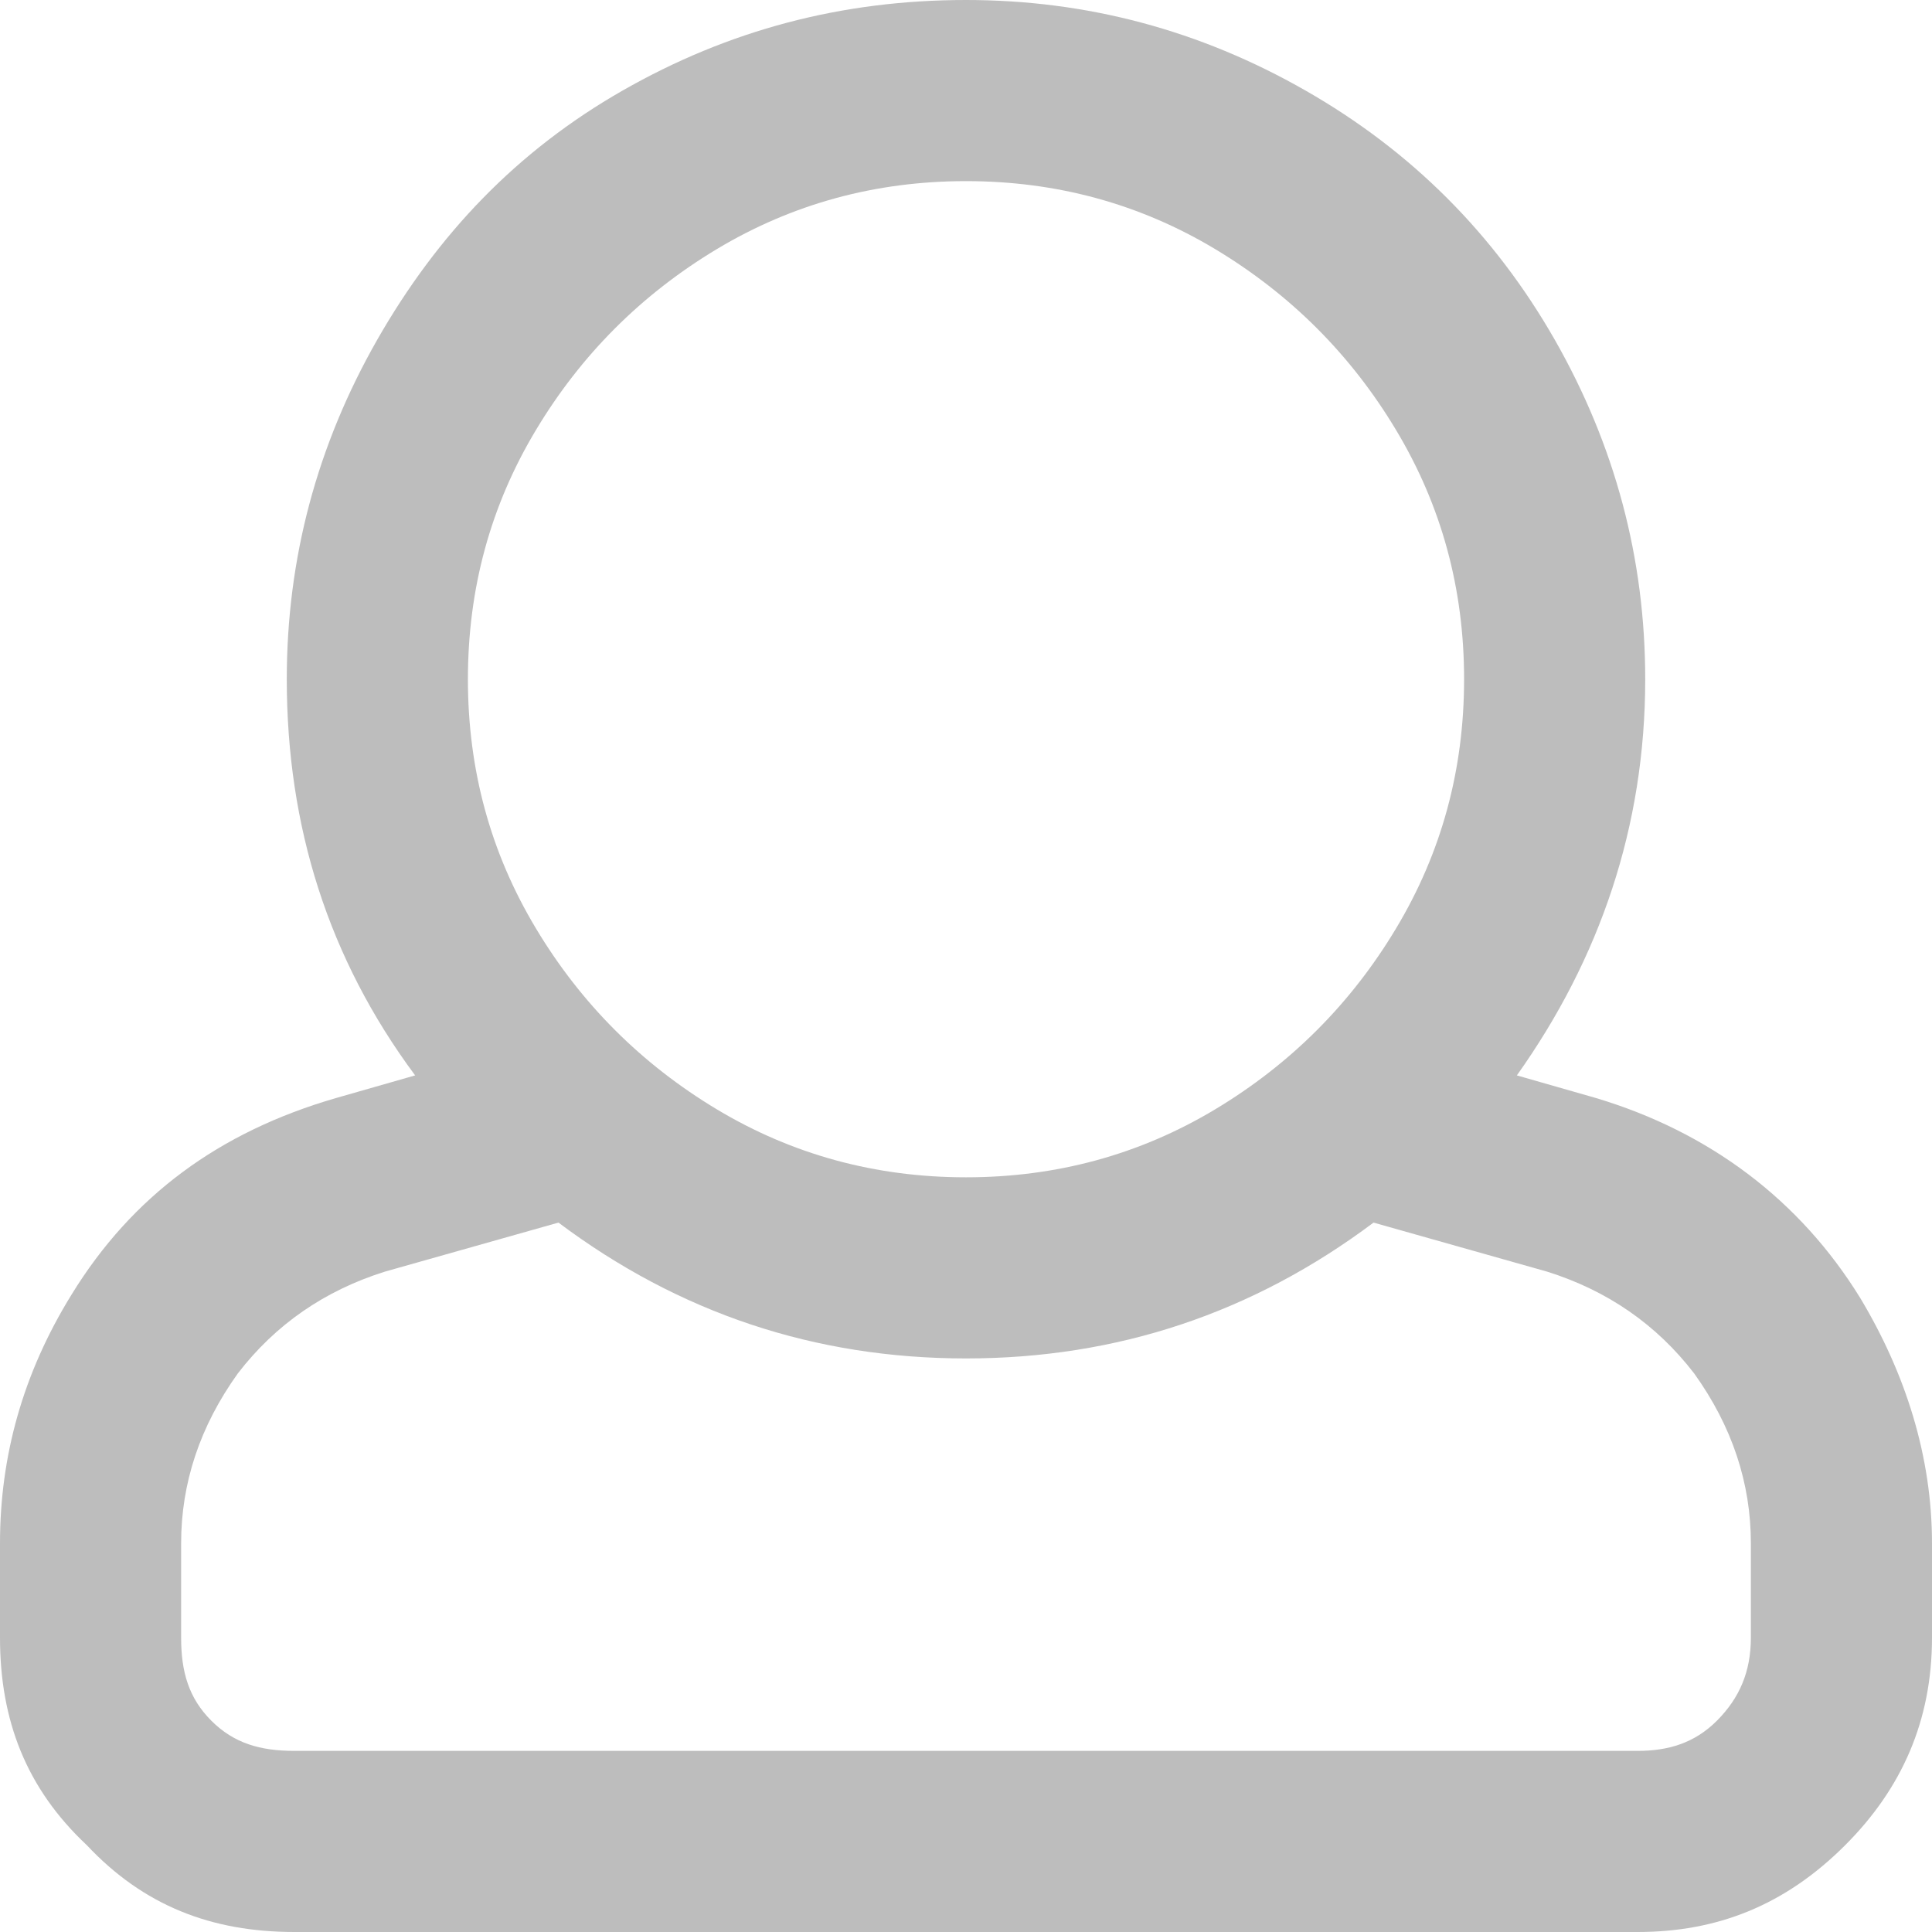 <svg width="16" height="16" viewBox="0 0 16 16" fill="none" xmlns="http://www.w3.org/2000/svg"><path d="M13.219 9.094C14.156 9.375 14.906 9.938 15.406 10.75C15.781 11.375 16 12.062 16 12.781V13.562C16 14.25 15.75 14.812 15.281 15.281C14.781 15.781 14.219 16 13.562 16H2.438C1.75 16 1.188 15.781 0.719 15.281C0.219 14.812 0 14.25 0 13.562V12.781C0 12.062 0.188 11.375 0.594 10.719C1.094 9.906 1.812 9.375 2.781 9.094L3.438 8.906C2.719 7.938 2.375 6.844 2.375 5.625C2.375 4.625 2.625 3.688 3.125 2.812C3.625 1.938 4.281 1.25 5.156 0.75C6.031 0.25 6.969 0 8 0C9 0 9.938 0.25 10.812 0.75C11.688 1.25 12.375 1.938 12.875 2.812C13.375 3.688 13.625 4.625 13.625 5.625C13.625 6.844 13.25 7.938 12.562 8.906L13.219 9.094ZM8 1.5C7.25 1.5 6.562 1.688 5.938 2.062C5.312 2.438 4.812 2.938 4.438 3.562C4.062 4.188 3.875 4.875 3.875 5.625C3.875 6.375 4.062 7.062 4.438 7.688C4.812 8.312 5.312 8.812 5.938 9.188C6.562 9.562 7.25 9.75 8 9.75C8.75 9.75 9.438 9.562 10.062 9.188C10.688 8.812 11.188 8.312 11.562 7.688C11.938 7.062 12.125 6.375 12.125 5.625C12.125 4.875 11.938 4.188 11.562 3.562C11.188 2.938 10.688 2.438 10.062 2.062C9.438 1.688 8.75 1.5 8 1.5ZM14.5 13.562V12.781C14.5 12.281 14.344 11.812 14.031 11.375C13.719 10.969 13.312 10.688 12.812 10.531L11.375 10.125C10.375 10.875 9.25 11.25 8 11.25C6.75 11.25 5.625 10.875 4.625 10.125L3.188 10.531C2.688 10.688 2.281 10.969 1.969 11.375C1.656 11.812 1.5 12.281 1.5 12.781V13.562C1.5 13.844 1.562 14.062 1.75 14.25C1.938 14.438 2.156 14.5 2.438 14.5H13.562C13.812 14.5 14.031 14.438 14.219 14.25C14.406 14.062 14.5 13.844 14.5 13.562Z" fill="#BDBDBD"/></svg>